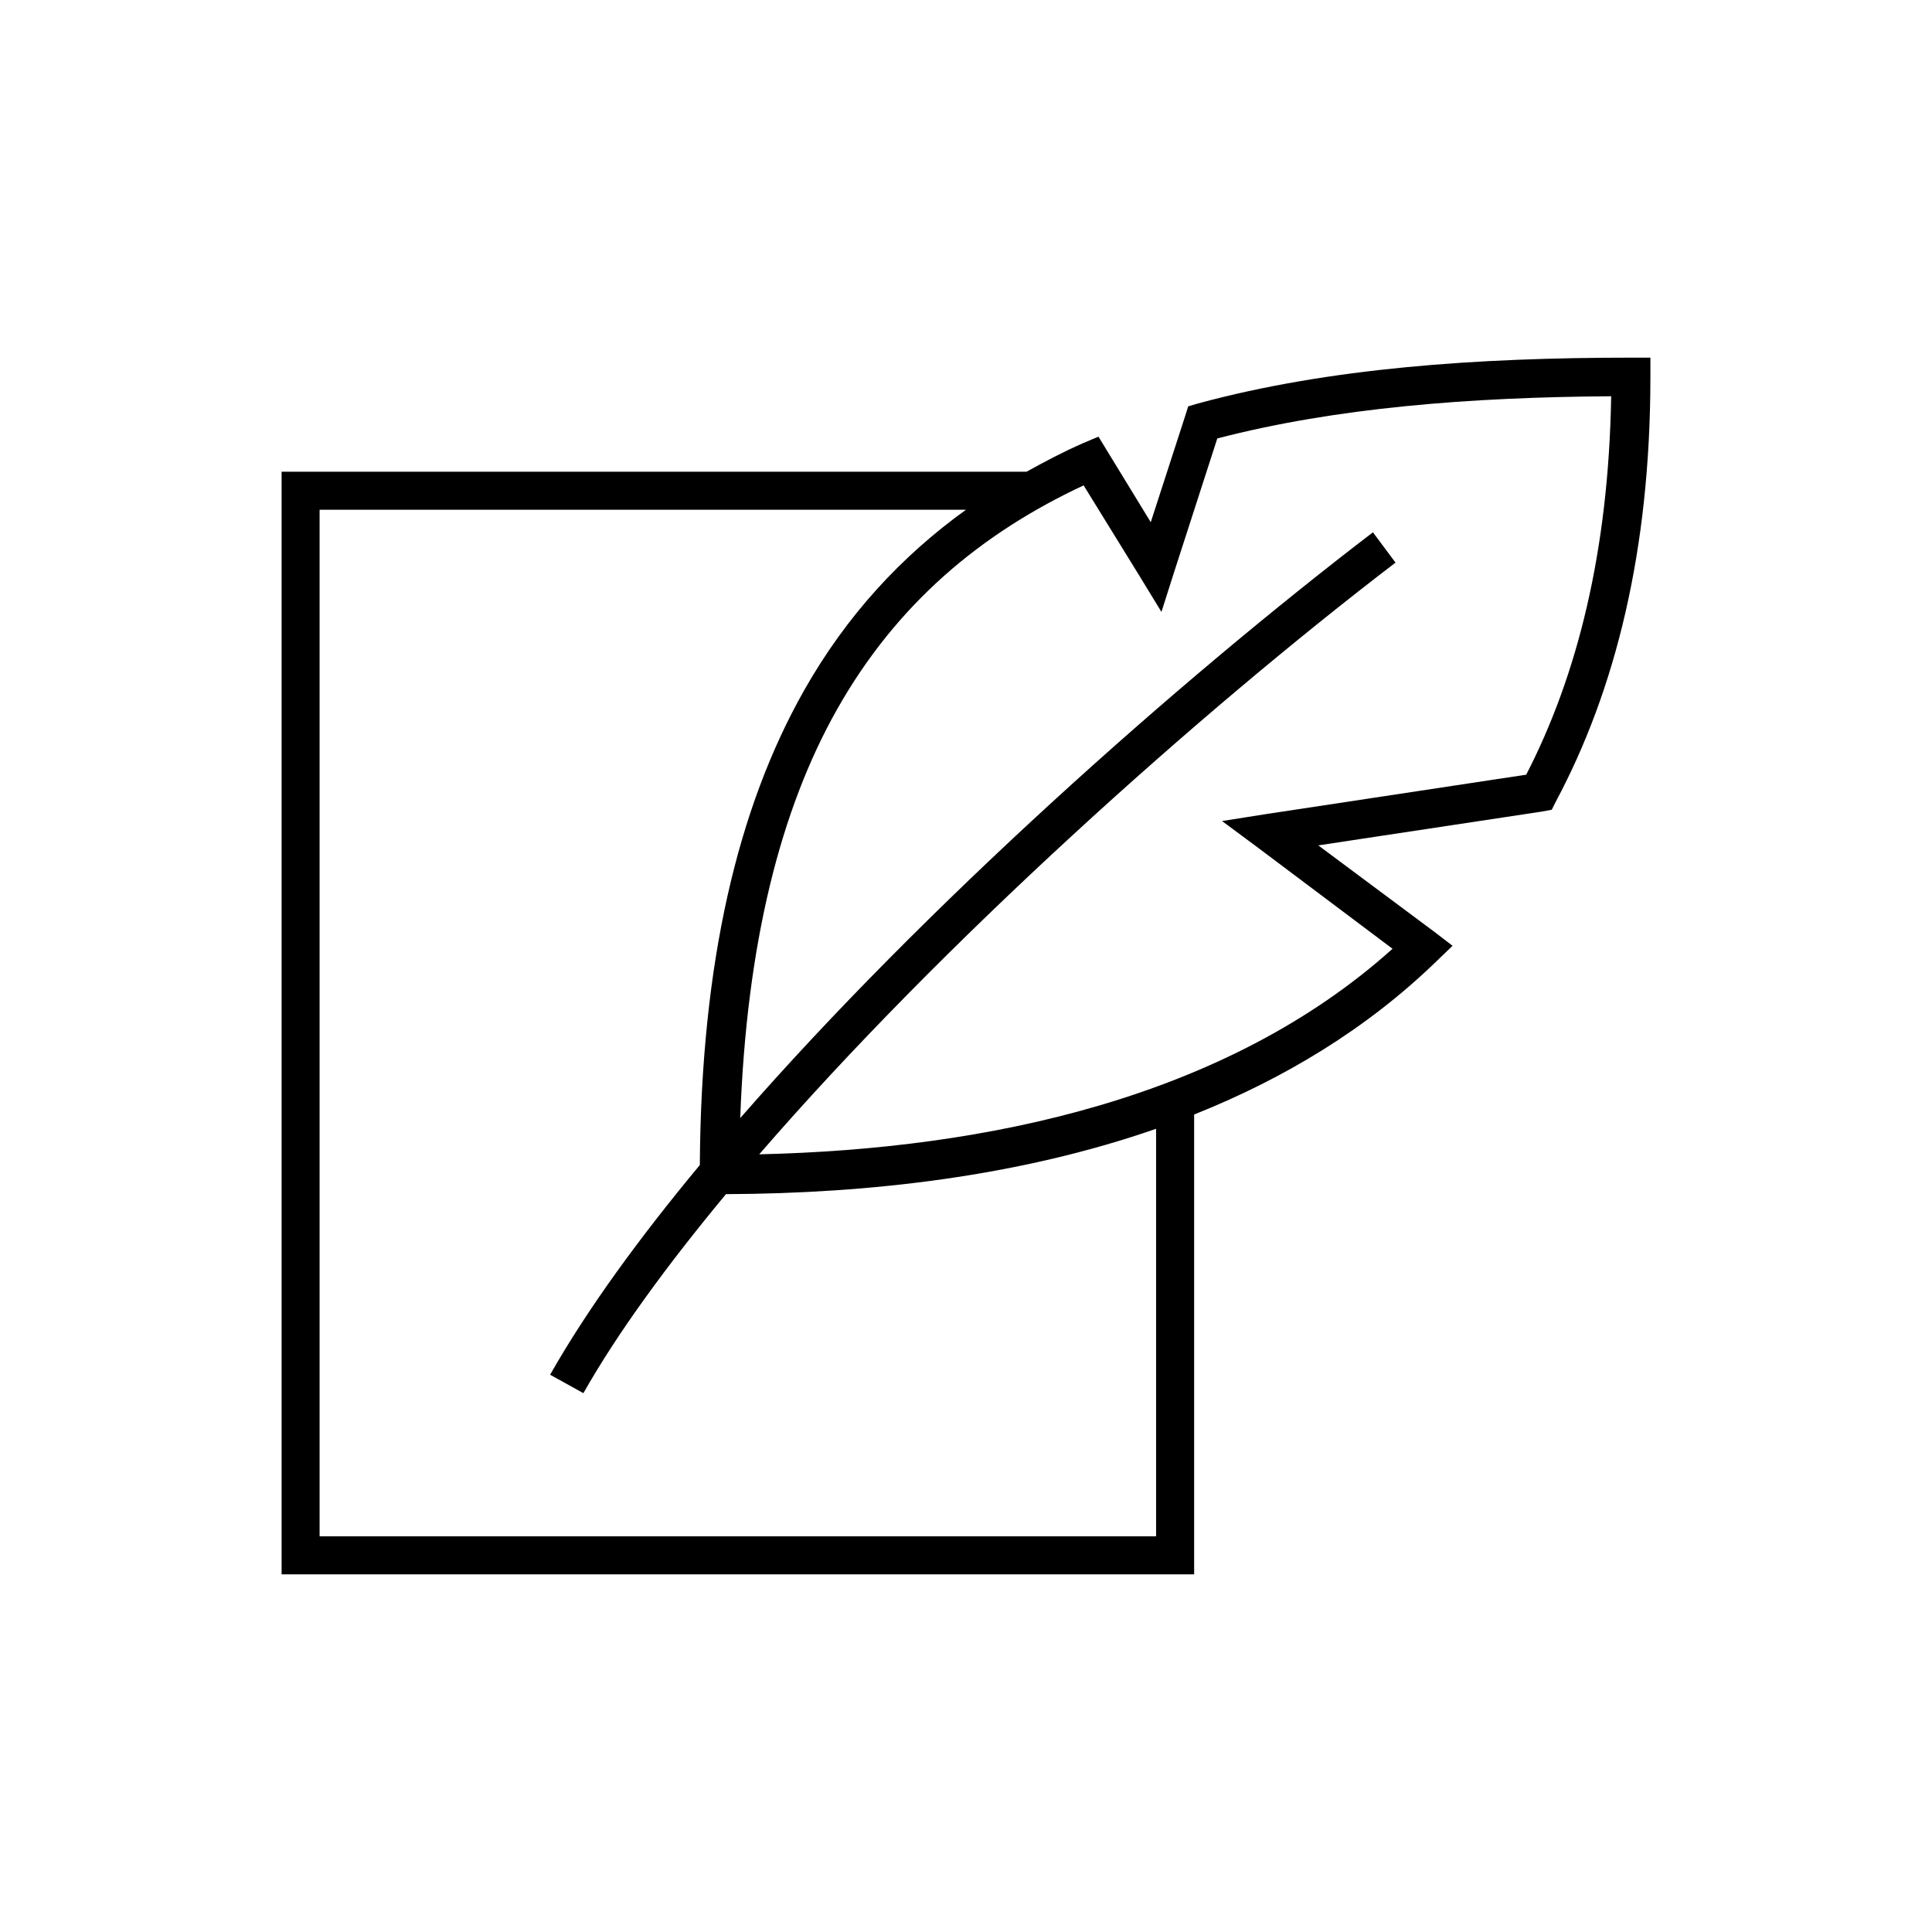 <?xml version="1.0" encoding="UTF-8"?>
<!-- Uploaded to: ICON Repo, www.svgrepo.com, Generator: ICON Repo Mixer Tools -->
<svg fill="#000000" width="800px" height="800px" version="1.1" viewBox="144 144 512 512" xmlns="http://www.w3.org/2000/svg">
 <path d="m576.33 238.78c-40.992 0-80.078 2.727-114.77 12.121l-2.676 0.789-0.789 2.516-9.133 28.184-11.648-19.051-2.203-3.621-4.094 1.73c-5.172 2.262-10.078 4.852-14.957 7.559h-197.43v292.21h241.83v-121.86c23.723-9.453 45.703-22.648 64.234-40.621l4.25-4.094-4.723-3.621-30.859-22.984 59.355-8.977 2.519-0.473 1.102-2.203c15.734-29.492 25.035-66.449 25.035-112.57v-5.035zm-5.352 10.23c-0.68 41.055-8.938 73.934-22.516 100.29l-68.645 10.395-11.965 1.887 9.762 7.242 35.422 26.609c-43.84 39.383-106.93 53.074-167.83 54.473 48.387-55.941 116.19-116.71 168.62-156.81l-5.984-8.031c-52.098 39.844-118.71 99.121-167.67 155.24 1.66-46.203 10.648-81.734 25.66-108.32 15.871-28.102 38.262-46.703 65.34-59.355l14.957 24.246 5.668 9.289 3.305-10.391 11.496-35.582c31.238-8.125 66.84-10.938 104.38-11.18zm-342.28 30.074h171.3c-17.016 12.25-31.645 27.941-42.984 48.02-17.453 30.906-27.23 71.852-27.551 125.64-16.164 19.453-29.863 38.266-39.676 55.574l8.816 4.883c9.195-16.223 22.305-34.074 37.785-52.742 38.066-0.148 77.773-4.711 113.99-17.32v108h-221.68z"/>
</svg>